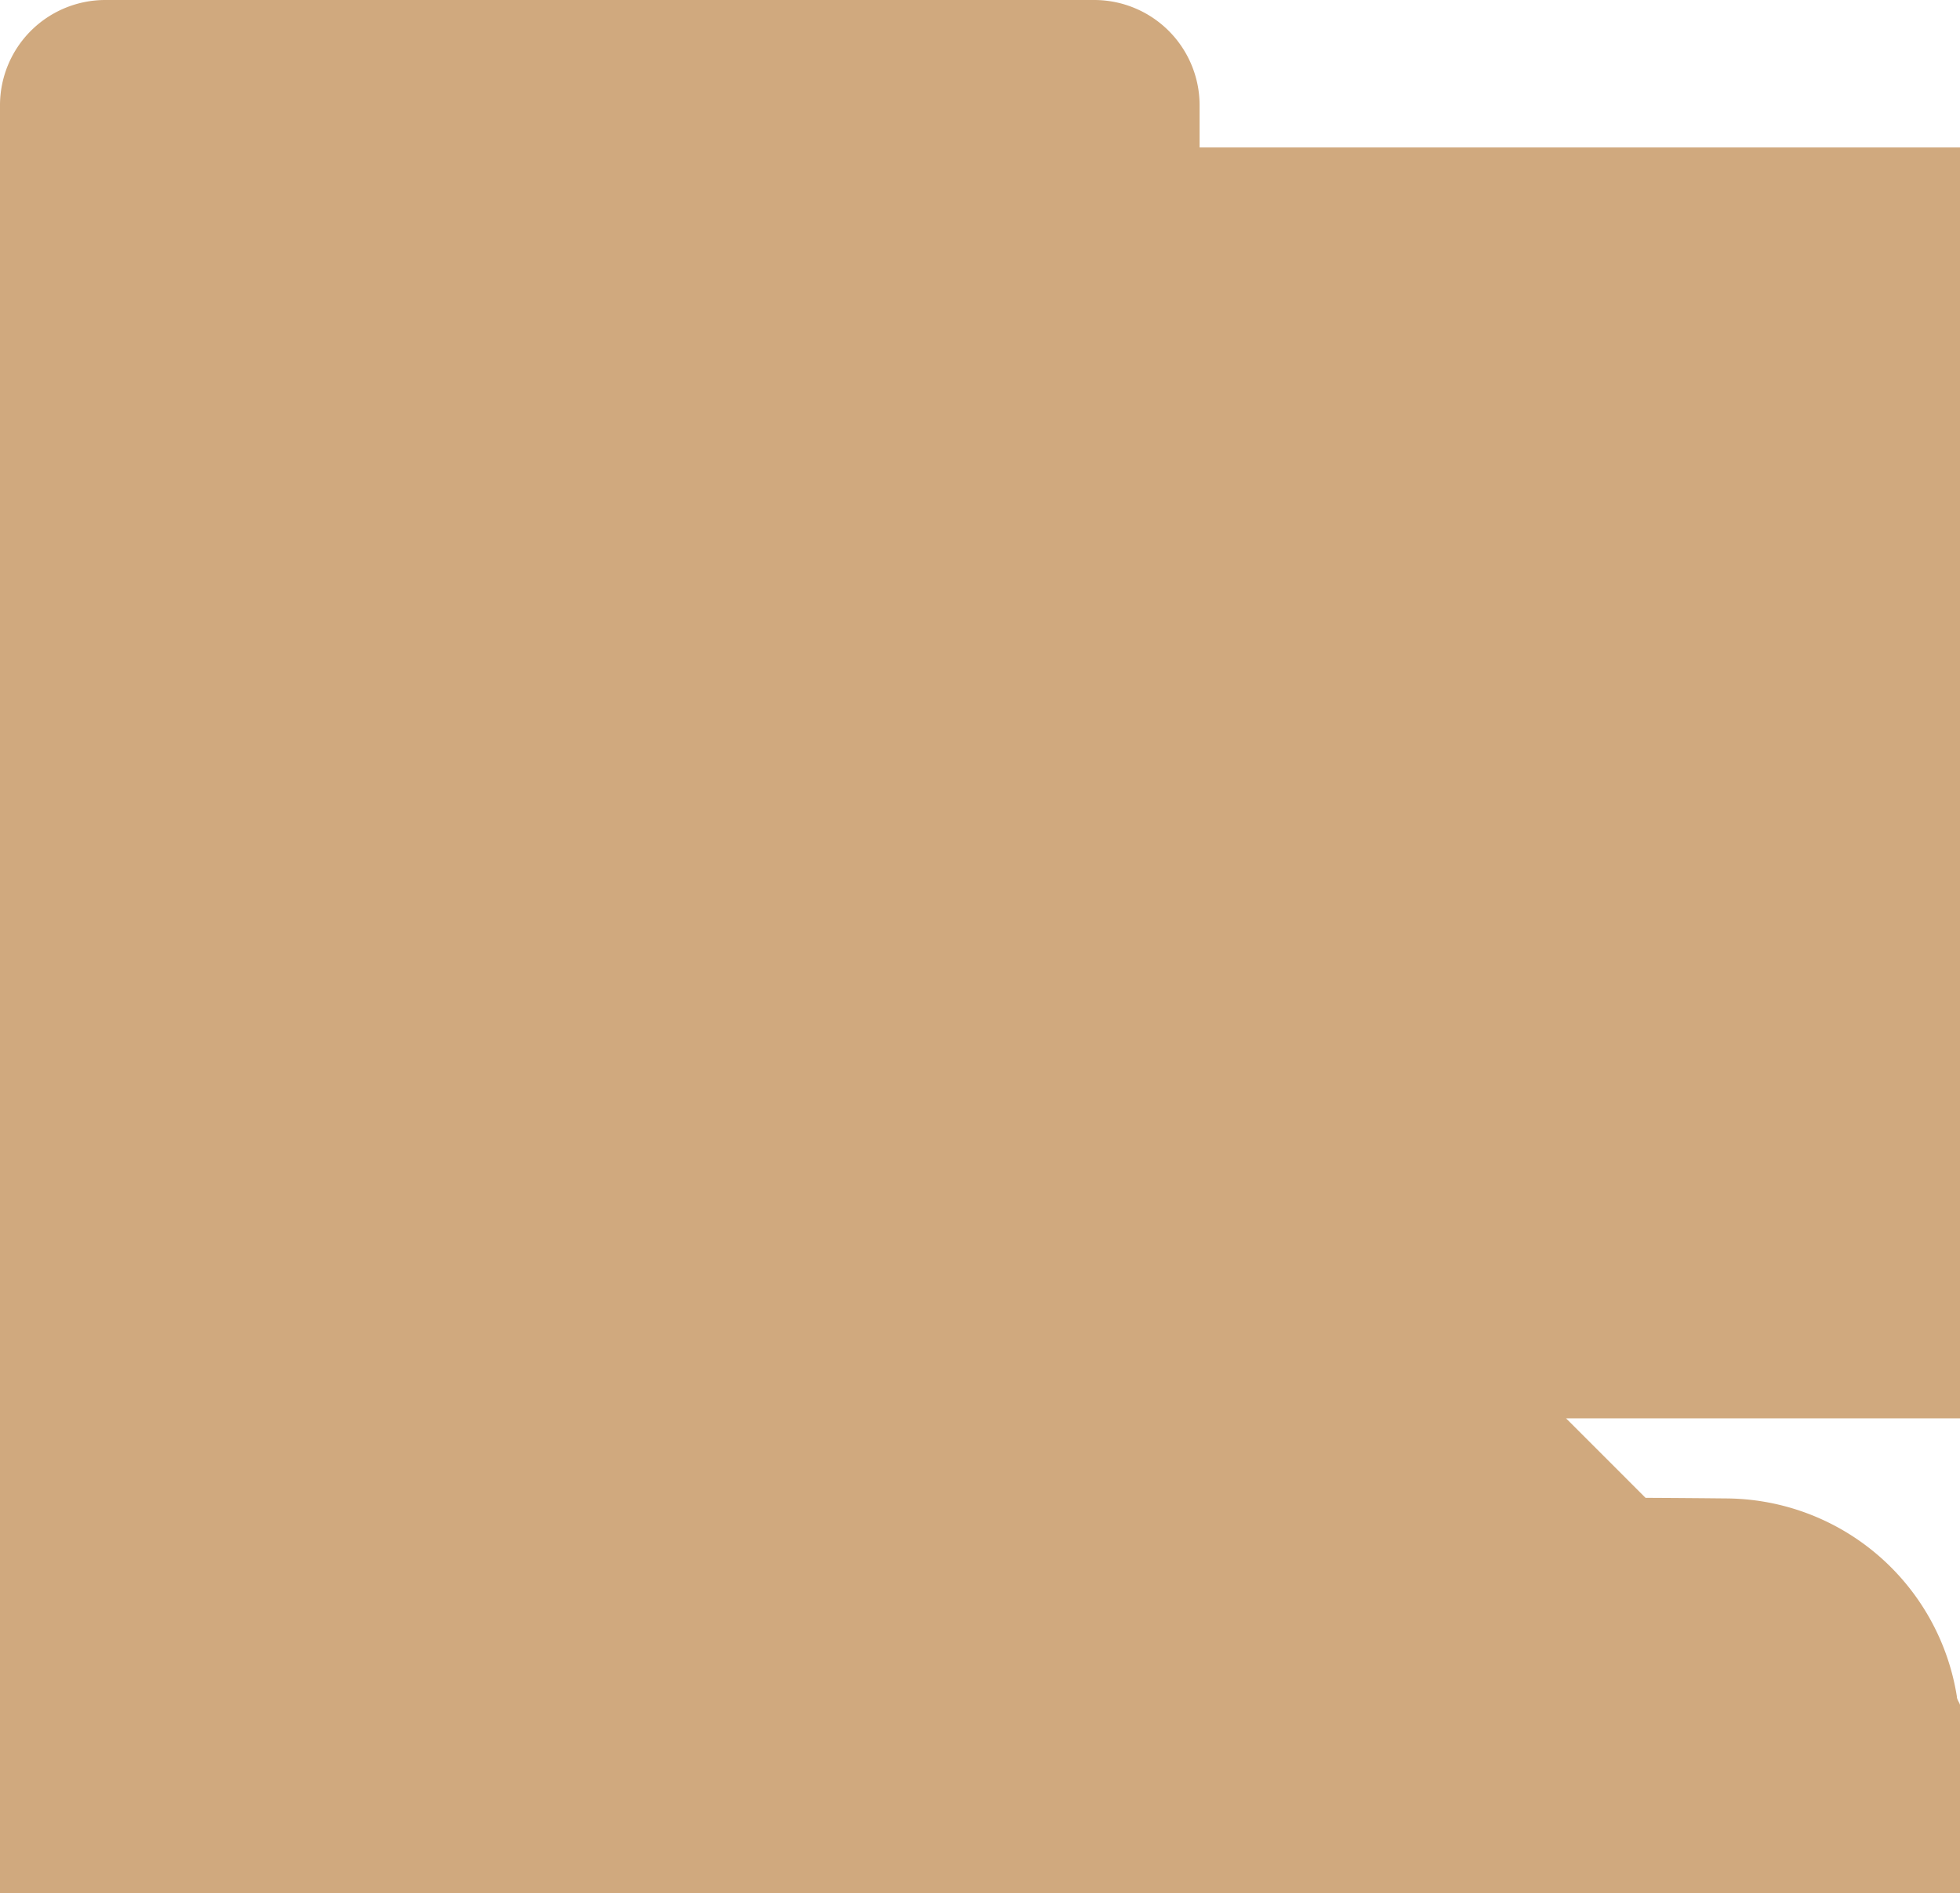 <svg xmlns="http://www.w3.org/2000/svg" width="23" height="22.222" viewBox="0 0 23 22.222">
  <g id="グループ_699" data-name="グループ 699" transform="translate(0 -2)">
    <g id="グループ_582" data-name="グループ 582" transform="translate(0 2)" style="isolation: isolate">
      <path id="前面オブジェクトで型抜き_1" data-name="前面オブジェクトで型抜き 1" d="M11.717,22.209H0V1.235A1.236,1.236,0,0,1,1.235,0H12.84a1.237,1.237,0,0,1,1.237,1.235V16.413A4.515,4.515,0,0,0,11.8,19.9a20.412,20.412,0,0,0-.086,2.31ZM7.971,15.746v1.816h2.743V15.746Zm-4.623,0v1.816H6.093V15.746Zm0-3.7v1.817H6.093V12.05Zm4.623-.013v1.819h2.756V12.037Zm.012-3.694v1.828h2.756V8.343Zm-4.635,0v1.828H6.093V8.343Zm4.623-3.7V6.464h2.743V4.647Zm-4.623,0V6.464H6.093V4.647Z" fill="#d0a97e"/>
      <path id="パス_416" data-name="パス 416" d="M11.143,19.914a16,16,0,0,1,.049-2.311,2.686,2.686,0,0,1,2.694-2.311q1.872-.019,3.745,0a2.757,2.757,0,0,1,2.707,2.323c0,.037.025.062.037.1v2.212H11.143Zm4.622-5.549a4919561184891.209,4919561184891.209,0,1,1-.012-.012Z" transform="translate(2.625 2.295)" fill="#d0a97e"/>
    </g>
  </g>
</svg>
